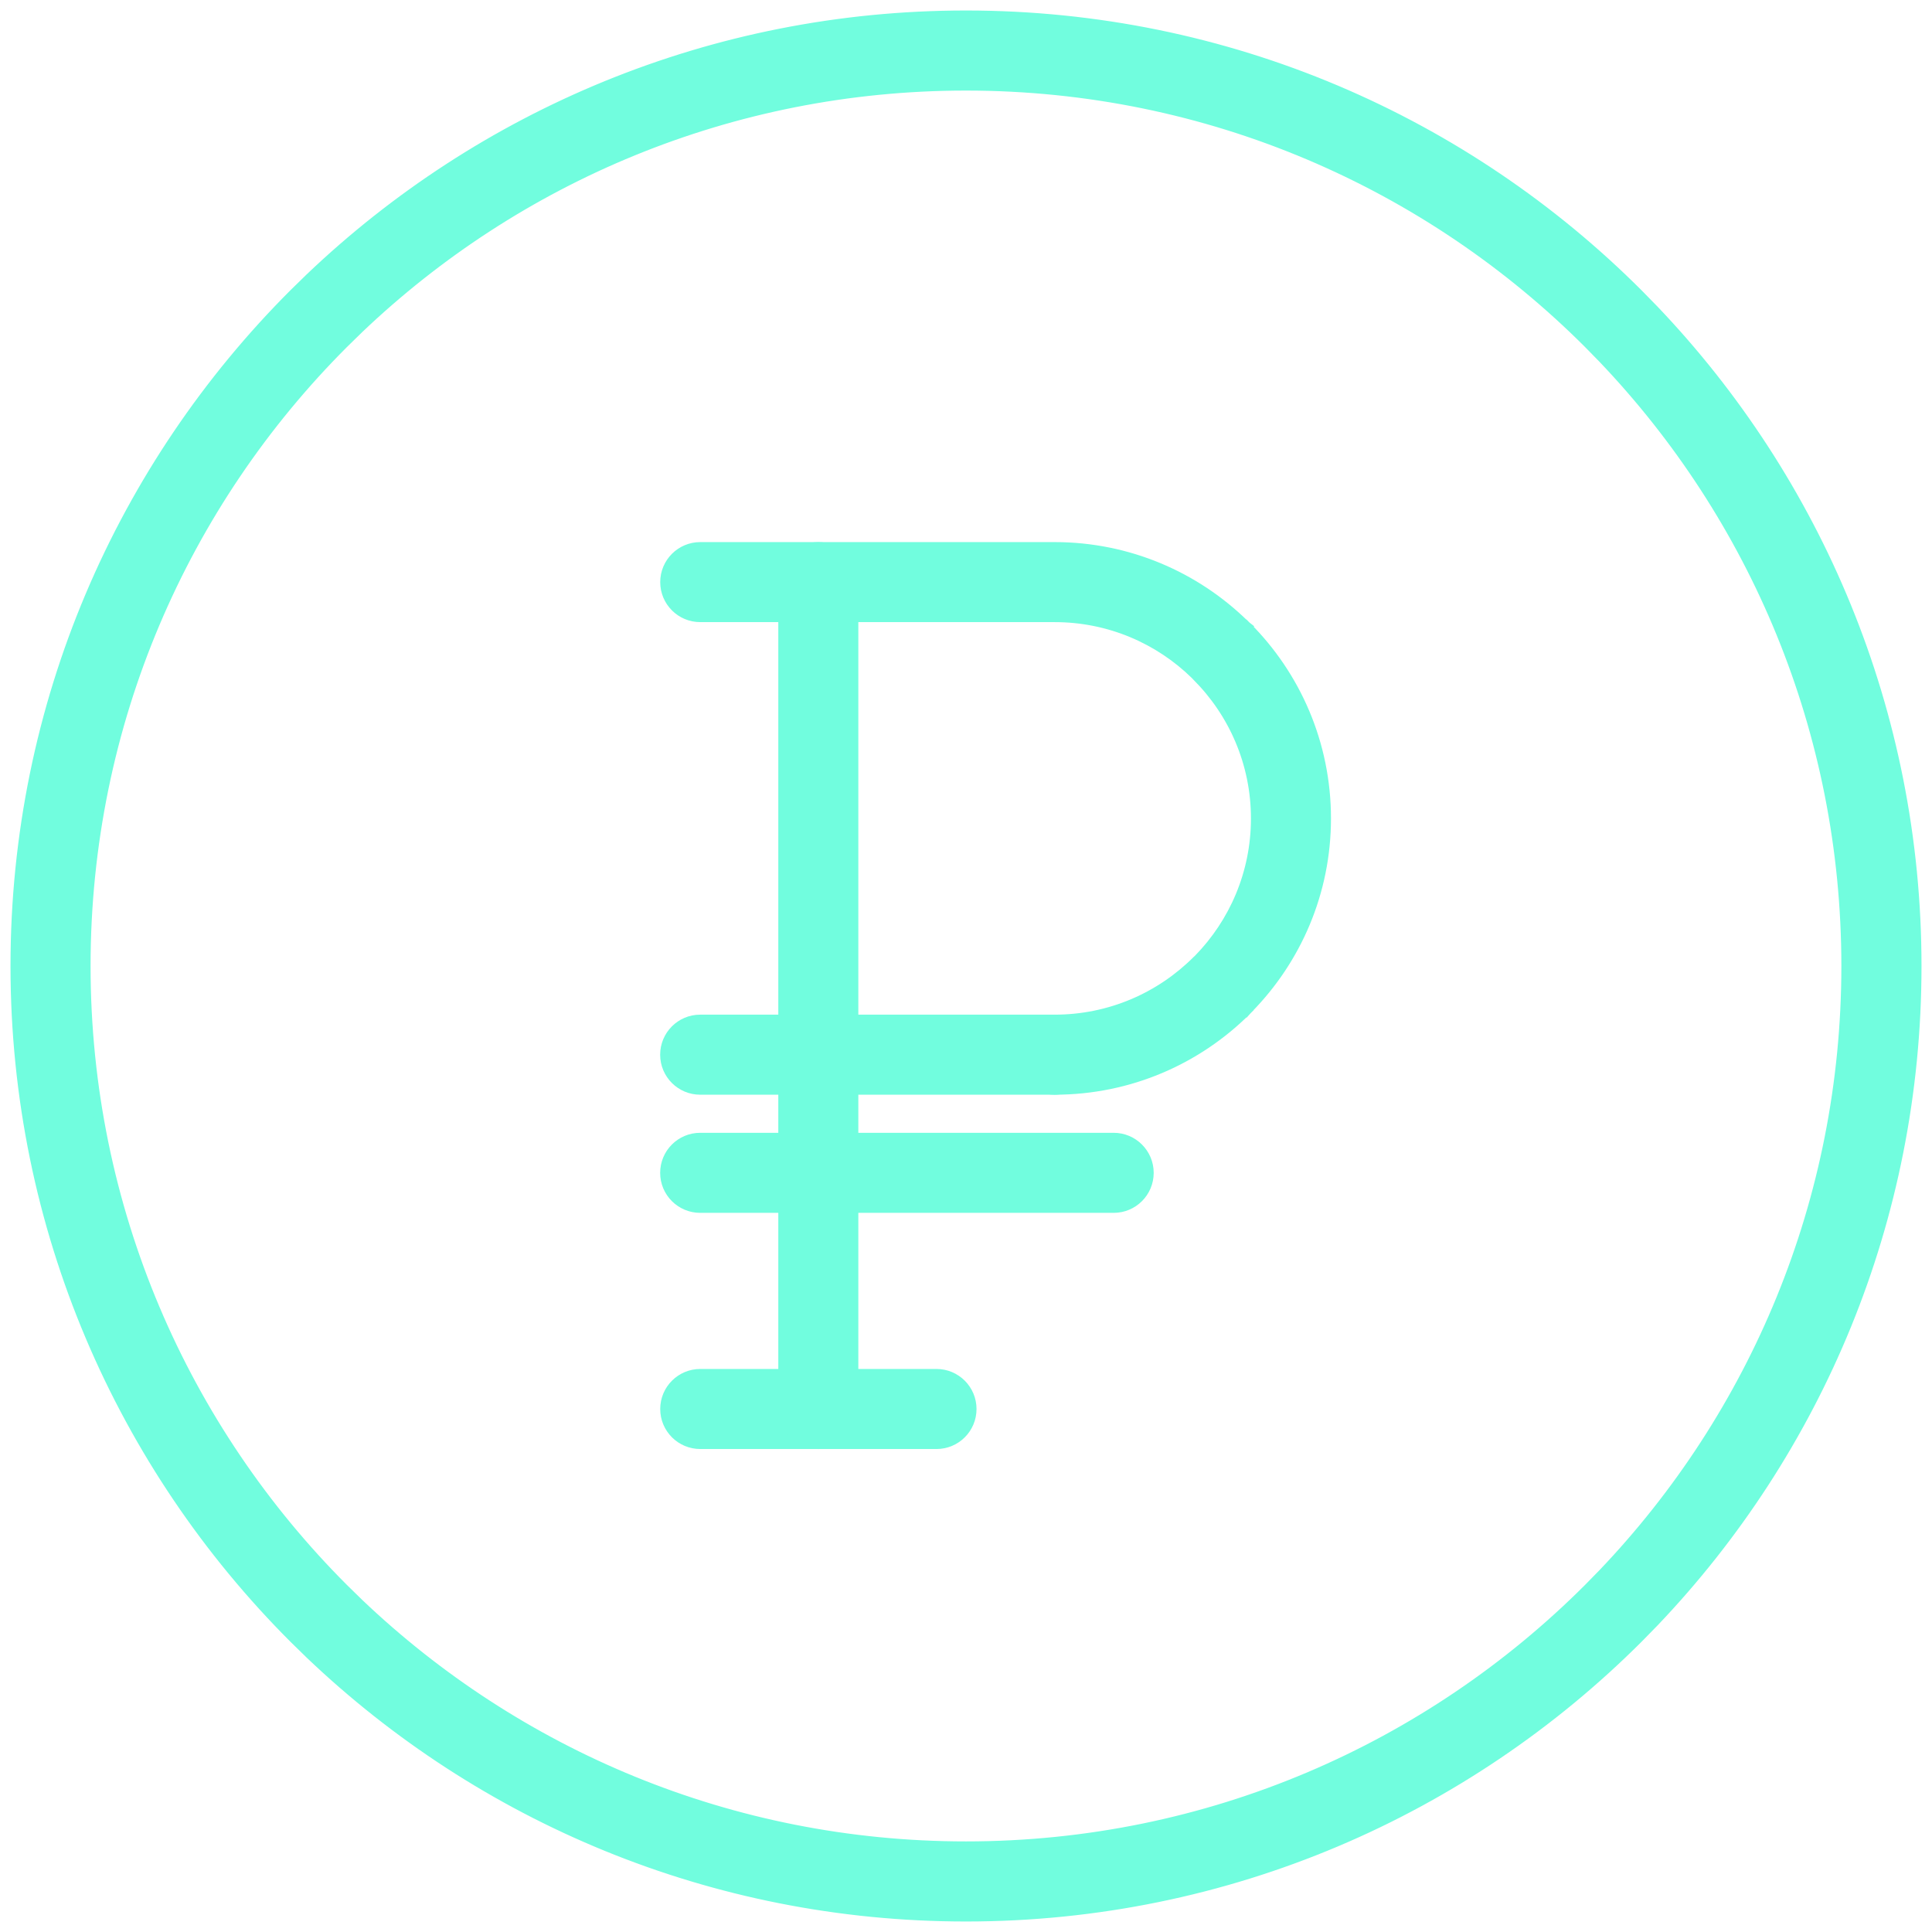 <?xml version="1.0" encoding="UTF-8"?> <svg xmlns="http://www.w3.org/2000/svg" width="92" height="92" viewBox="0 0 92 92" fill="none"><path d="M45.998 0.75C58.492 0.75 69.806 5.815 77.996 14.004L78.755 14.78C86.496 22.899 91.25 33.895 91.25 46.002C91.25 58.105 86.497 69.101 78.755 77.223L77.996 77.999C69.806 86.185 58.492 91.25 45.998 91.25C33.895 91.25 22.899 86.497 14.777 78.755L14.001 77.996C5.818 69.809 0.75 58.495 0.75 45.998C0.75 33.505 5.815 22.191 14.004 14.001L14.78 13.243C22.896 5.506 33.892 0.75 45.998 0.75ZM45.998 4.063C34.781 4.064 24.59 8.469 17.066 15.643L16.347 16.346C8.757 23.934 4.064 34.419 4.063 45.998C4.063 57.577 8.759 68.066 16.346 75.653L17.065 76.356C24.589 83.529 34.781 87.936 45.997 87.936C57.576 87.936 68.061 83.242 75.651 75.653L76.355 74.934C83.529 67.41 87.934 57.218 87.934 45.998C87.933 34.781 83.528 24.59 76.355 17.064L75.651 16.344C68.063 8.757 57.577 4.063 45.998 4.063Z" fill="#71FDDE" stroke="#71FDDE" stroke-width="0.5"></path><path d="M44.596 65.439C45.51 65.44 46.251 66.181 46.251 67.096C46.251 68.01 45.51 68.751 44.596 68.751H33.345C32.431 68.751 31.689 68.01 31.689 67.096C31.689 66.181 32.431 65.439 33.345 65.439H44.596Z" fill="#71FDDE" stroke="#71FDDE" stroke-width="0.5"></path><path d="M50.221 26.064C53.727 26.064 56.918 27.471 59.247 29.754H59.248L59.339 29.837L59.349 29.845L59.172 30.023L59.349 29.846C61.682 32.179 63.13 35.409 63.13 38.974C63.13 42.484 61.721 45.676 59.436 48.006L59.361 48.089L59.352 48.099L59.175 47.922L59.351 48.099C57.015 50.433 53.785 51.879 50.221 51.879C49.306 51.879 48.565 51.137 48.565 50.223C48.565 49.308 49.306 48.567 50.221 48.567C52.868 48.567 55.269 47.493 57.005 45.758L57.012 45.751L57.082 45.687C58.769 43.962 59.819 41.592 59.819 38.977C59.819 36.327 58.743 33.926 57.007 32.191L57 32.185L56.93 32.109C55.203 30.419 52.835 29.375 50.222 29.375H33.345C32.431 29.375 31.689 28.634 31.689 27.72C31.689 26.805 32.431 26.064 33.345 26.064H50.221Z" fill="#71FDDE" stroke="#71FDDE" stroke-width="0.5"></path><path d="M50.215 48.567C51.129 48.568 51.87 49.309 51.87 50.224C51.87 51.138 51.129 51.879 50.215 51.879H33.342C32.428 51.879 31.686 51.138 31.686 50.224C31.686 49.309 32.428 48.567 33.342 48.567H50.215Z" fill="#71FDDE" stroke="#71FDDE" stroke-width="0.5"></path><path d="M38.968 26.066C39.883 26.067 40.623 26.808 40.623 27.723V67.096C40.623 68.01 39.883 68.752 38.968 68.752C38.054 68.752 37.312 68.01 37.312 67.096V27.723C37.312 26.808 38.054 26.066 38.968 26.066Z" fill="#71FDDE" stroke="#71FDDE" stroke-width="0.5"></path><path d="M53.032 54.193C53.947 54.194 54.688 54.935 54.688 55.85C54.688 56.764 53.947 57.505 53.032 57.505H33.342C32.428 57.505 31.686 56.764 31.686 55.85C31.686 54.935 32.428 54.193 33.342 54.193H53.032Z" fill="#71FDDE" stroke="#71FDDE" stroke-width="0.5"></path></svg> 